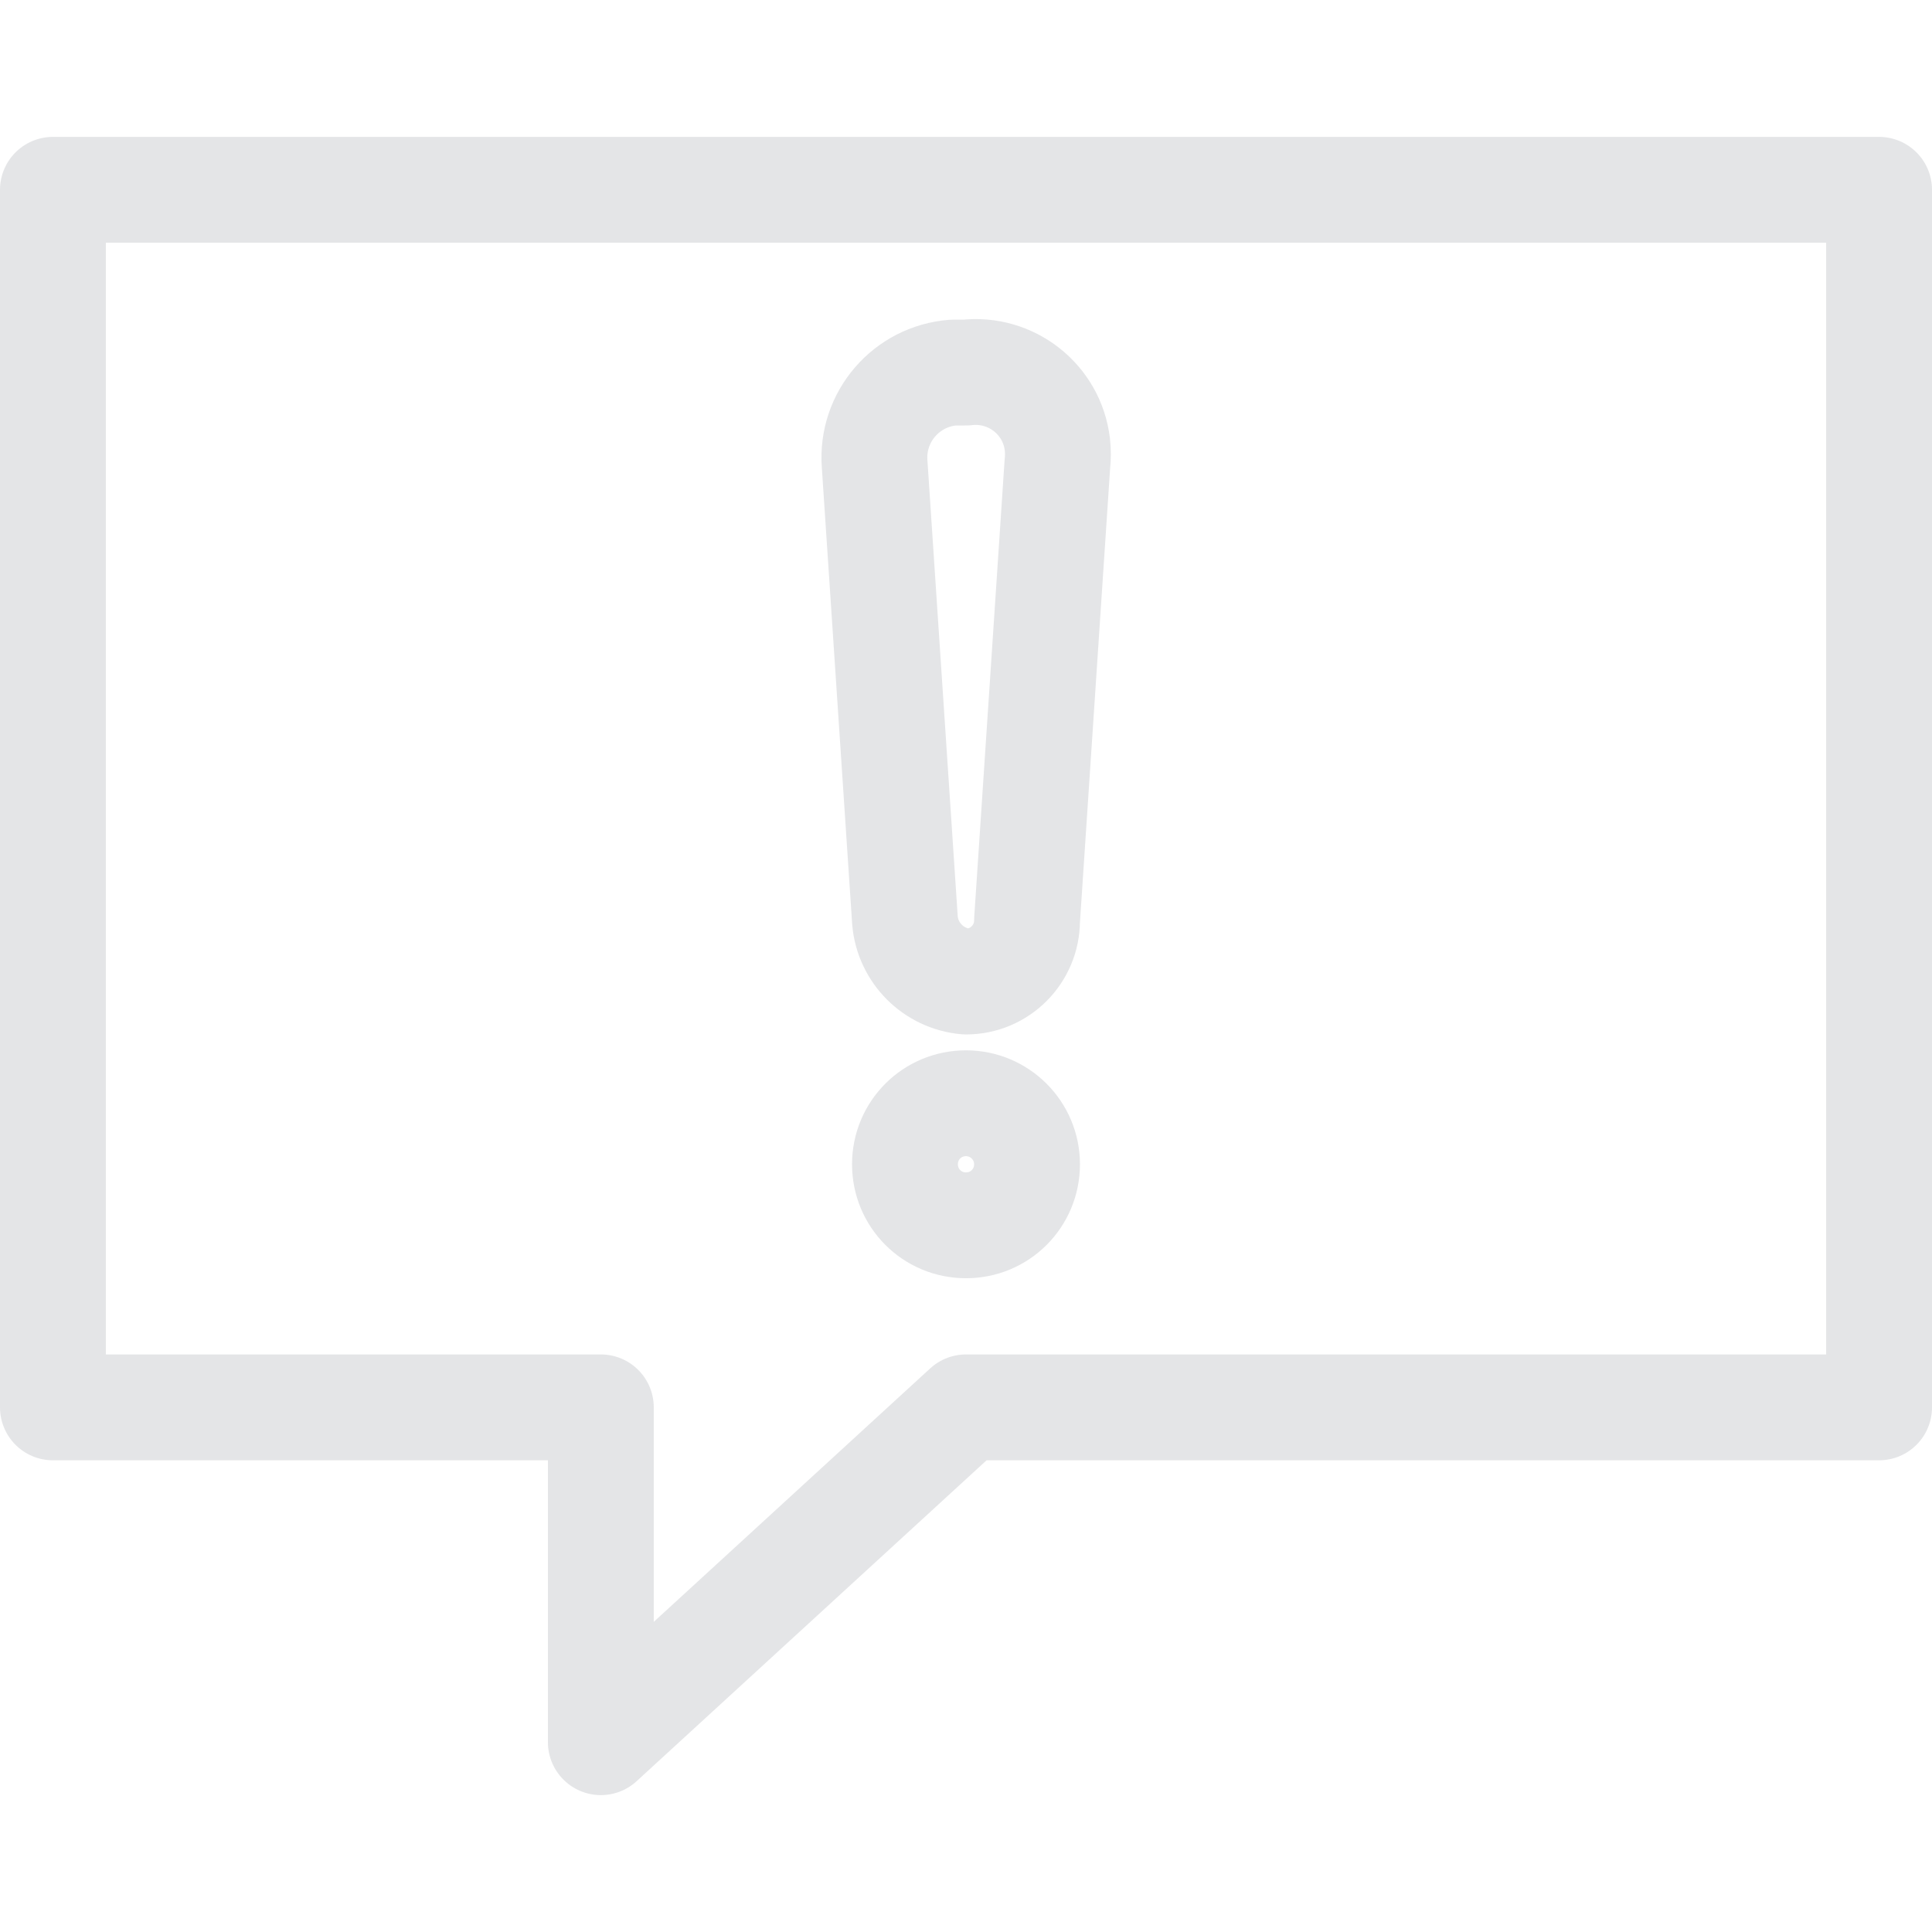 <?xml version="1.0" encoding="UTF-8"?>
<svg xmlns="http://www.w3.org/2000/svg" id="Layer_2" viewBox="0 0 54.76 47" width="60" height="60">
  <defs>
    <style>.cls-1{fill:none;opacity:.15;stroke:#4d5560;stroke-linecap:round;stroke-linejoin:round;stroke-width:3px;}</style>
  </defs>
  <g id="Layer_1-2">
    <path class="cls-1" d="M1.5,1.5V36.01h15.53v9.49l10.35-9.49h25.88V1.5H1.5ZM29.11,22.21c0,.95-.77,1.73-1.73,1.73-.92-.08-1.65-.81-1.73-1.73l-.86-12.94c-.1-1.33,.9-2.49,2.23-2.59,.12,0,.24,0,.36,0,1.28-.15,2.44,.76,2.59,2.04,.02,.18,.02,.37,0,.55l-.86,12.94Zm-1.73,5.18c.95,0,1.73,.77,1.73,1.73s-.77,1.73-1.73,1.73-1.73-.77-1.73-1.73,.77-1.73,1.73-1.73Z"/>
  </g>
</svg>
